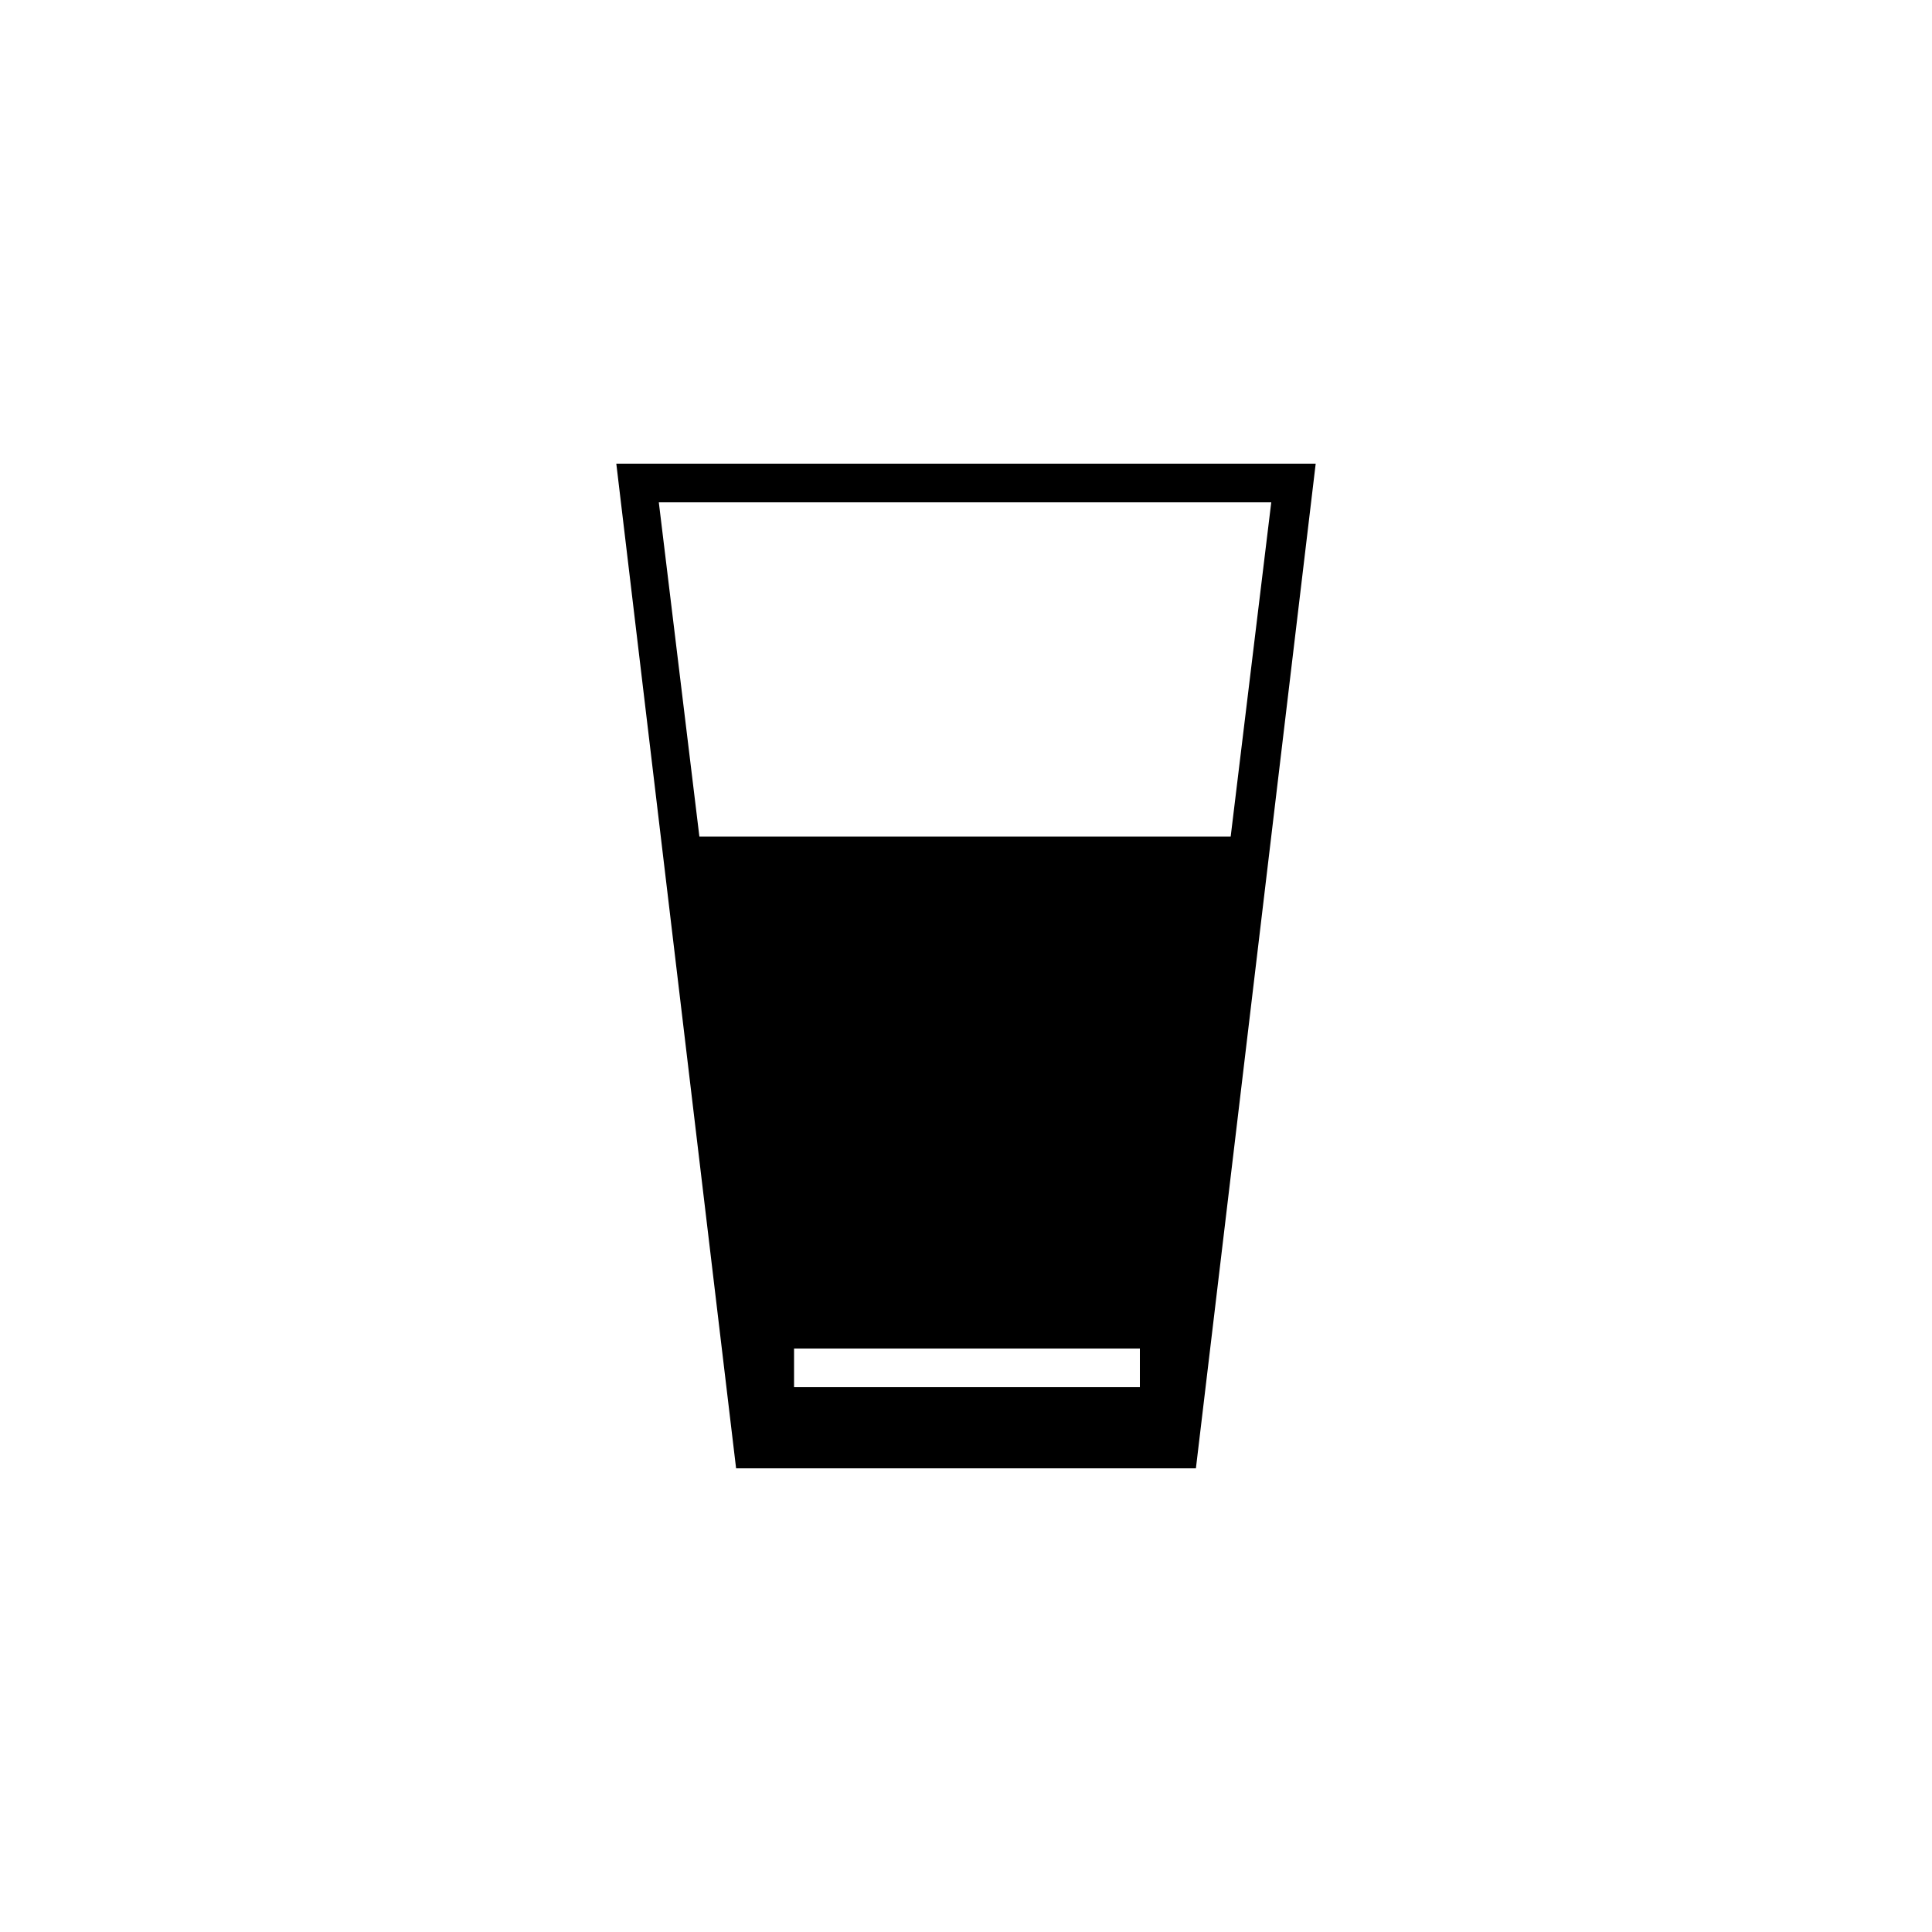 <svg xmlns="http://www.w3.org/2000/svg" xmlns:xlink="http://www.w3.org/1999/xlink" version="1.1" x="0px" y="0px" viewBox="0 0 100 100"  xml:space="preserve"><path d="M31.9,24l6.2,52h23.8l6.2-52H31.9z M58.9,71.8H41.1v-2h17.9V71.8z M36.2,43.3L34.1,26h31.7l-2.1,17.3H36.2z"></path></svg>